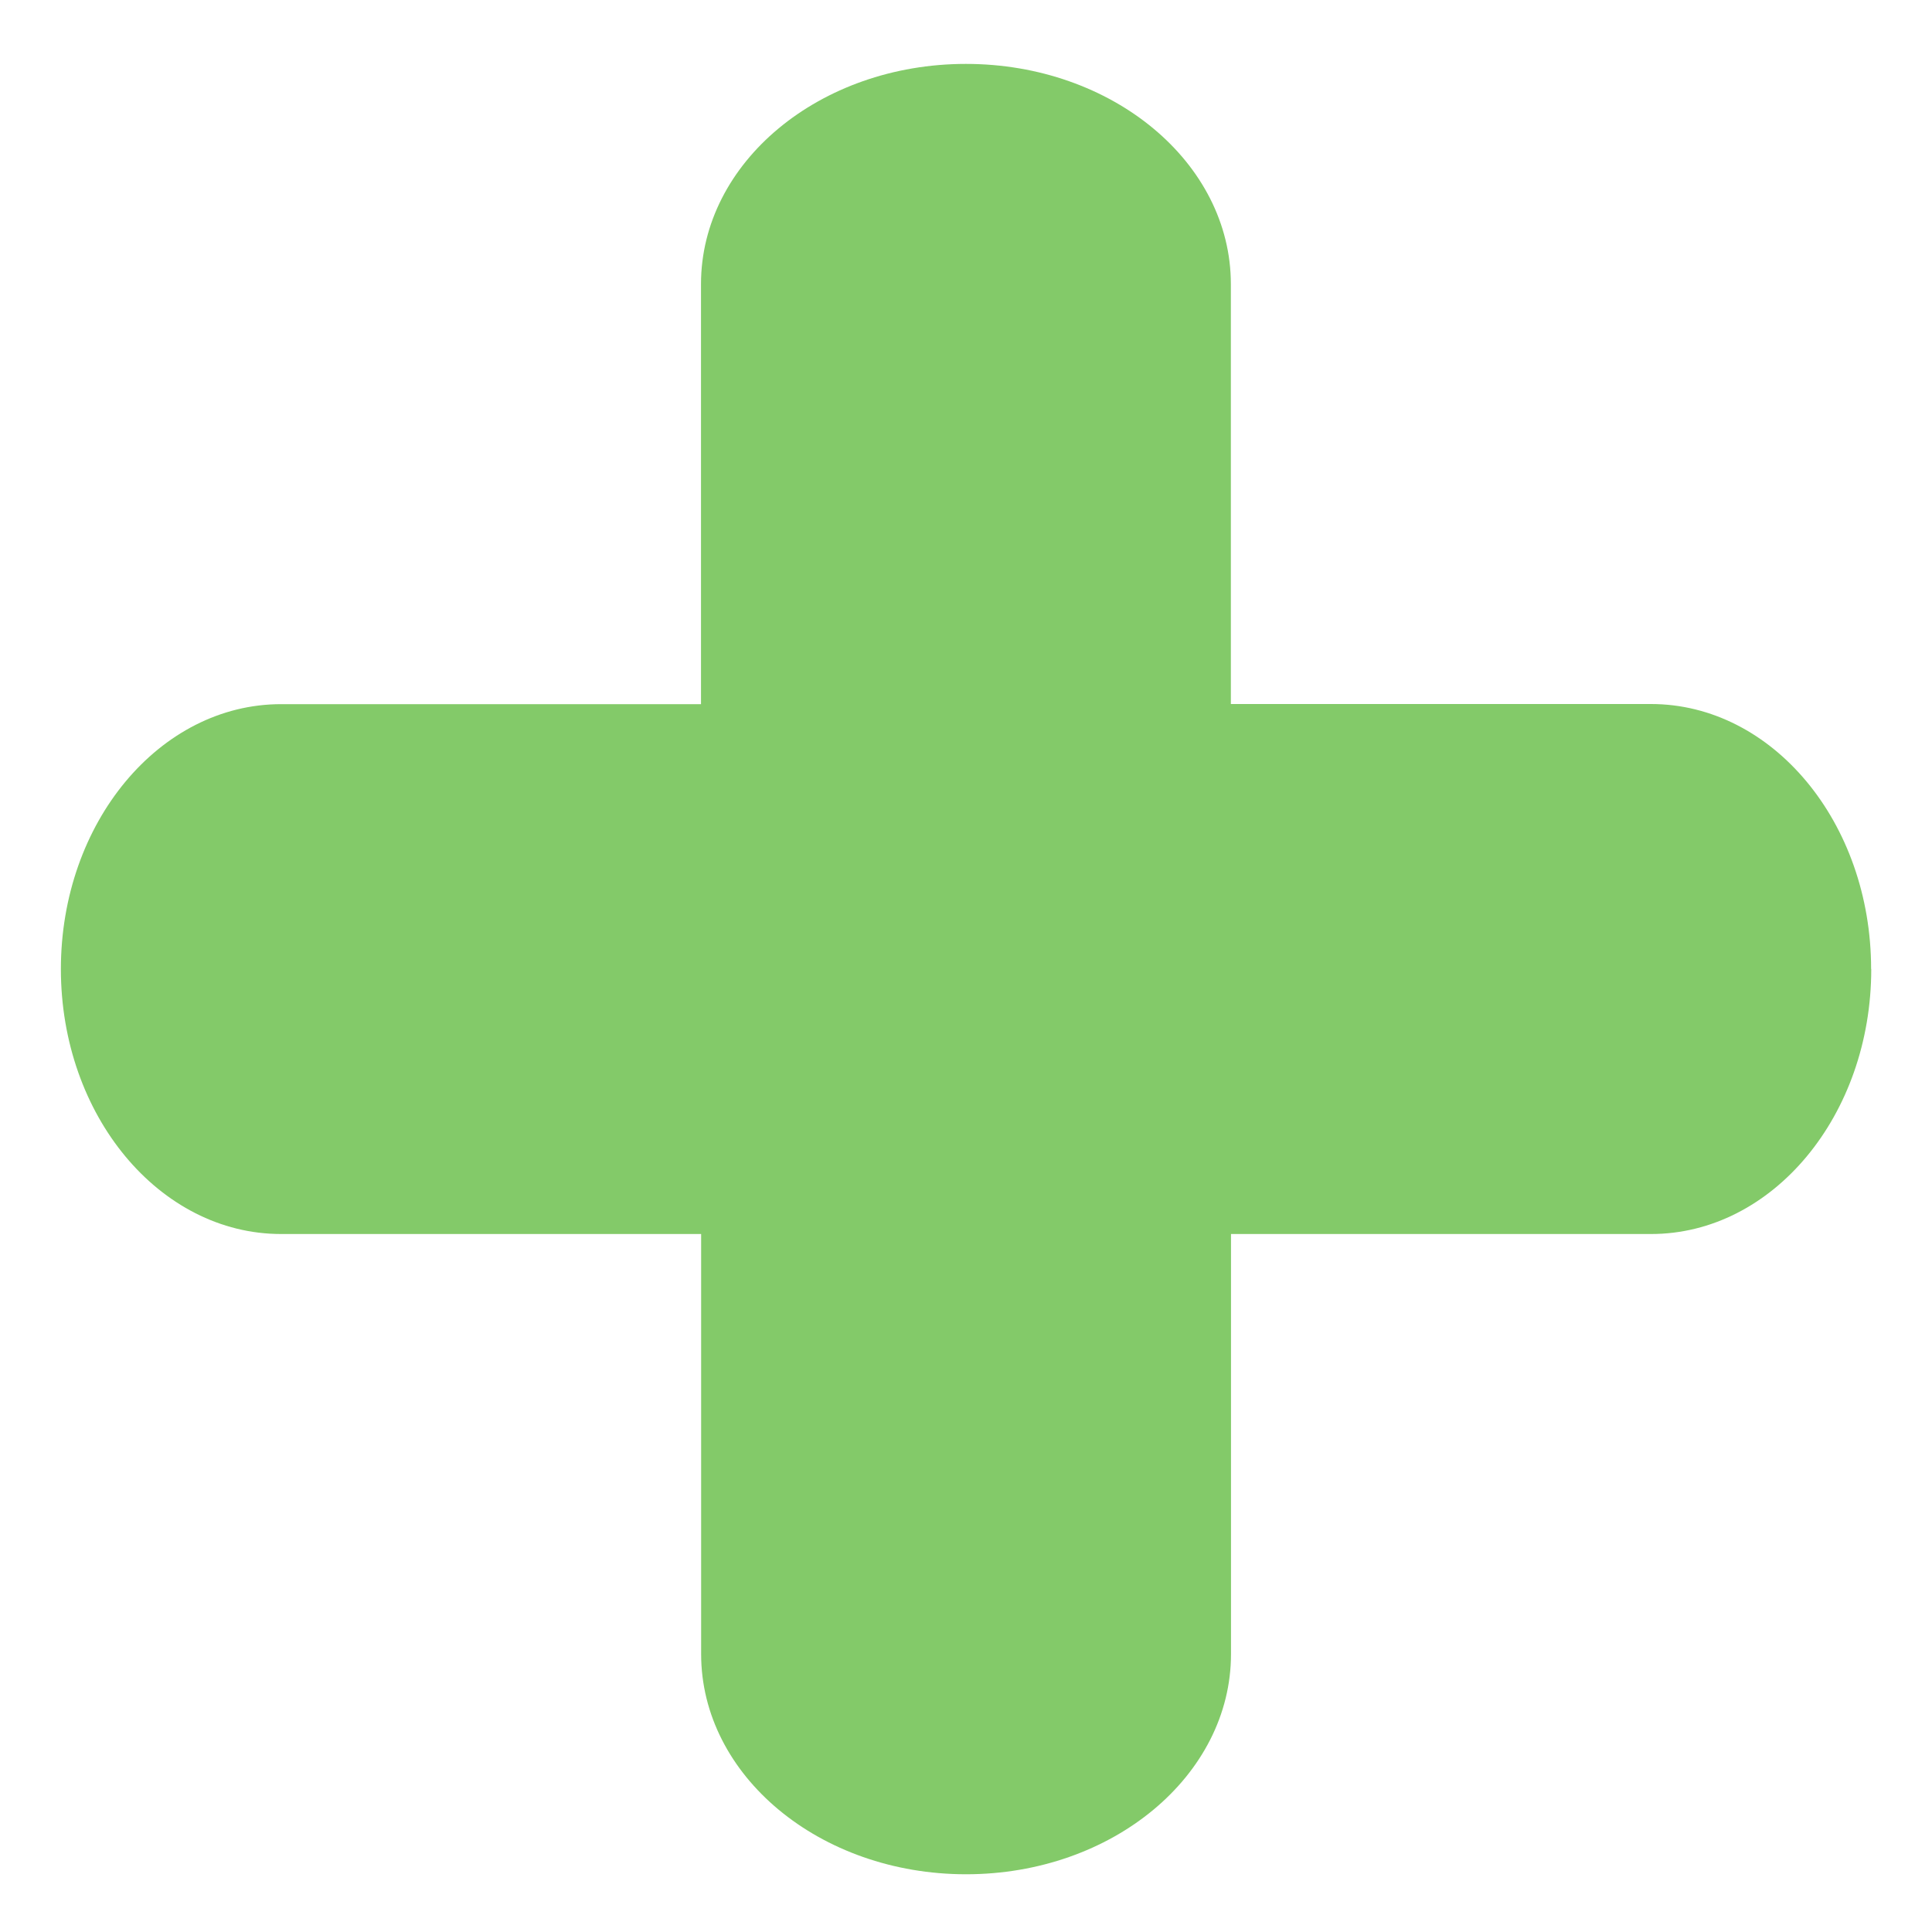 <svg viewBox="0 0 140.89 140.89" height="1.96in" width="1.96in" xmlns="http://www.w3.org/2000/svg" data-sanitized-data-name="Layer 1" data-name="Layer 1" id="Layer_1">
  <defs>
    <style>
      .cls-1 {
        fill: #83ca69;
      }
    </style>
  </defs>
  <path d="M136.45,70.66c0-10.67-7.19-19.32-16.06-19.32h-30.63V20.72c0-8.87-8.65-16.06-19.32-16.06s-19.32,7.19-19.32,16.06v30.63H20.5c-8.87,0-16.06,8.65-16.06,19.32s7.19,19.32,16.06,19.32h30.63v30.63c0,8.87,8.65,16.06,19.32,16.06s19.32-7.19,19.32-16.06v-30.63h30.63c8.87,0,16.06-8.65,16.06-19.32" class="cls-1" id="icon-pediatrician"></path>
</svg>
